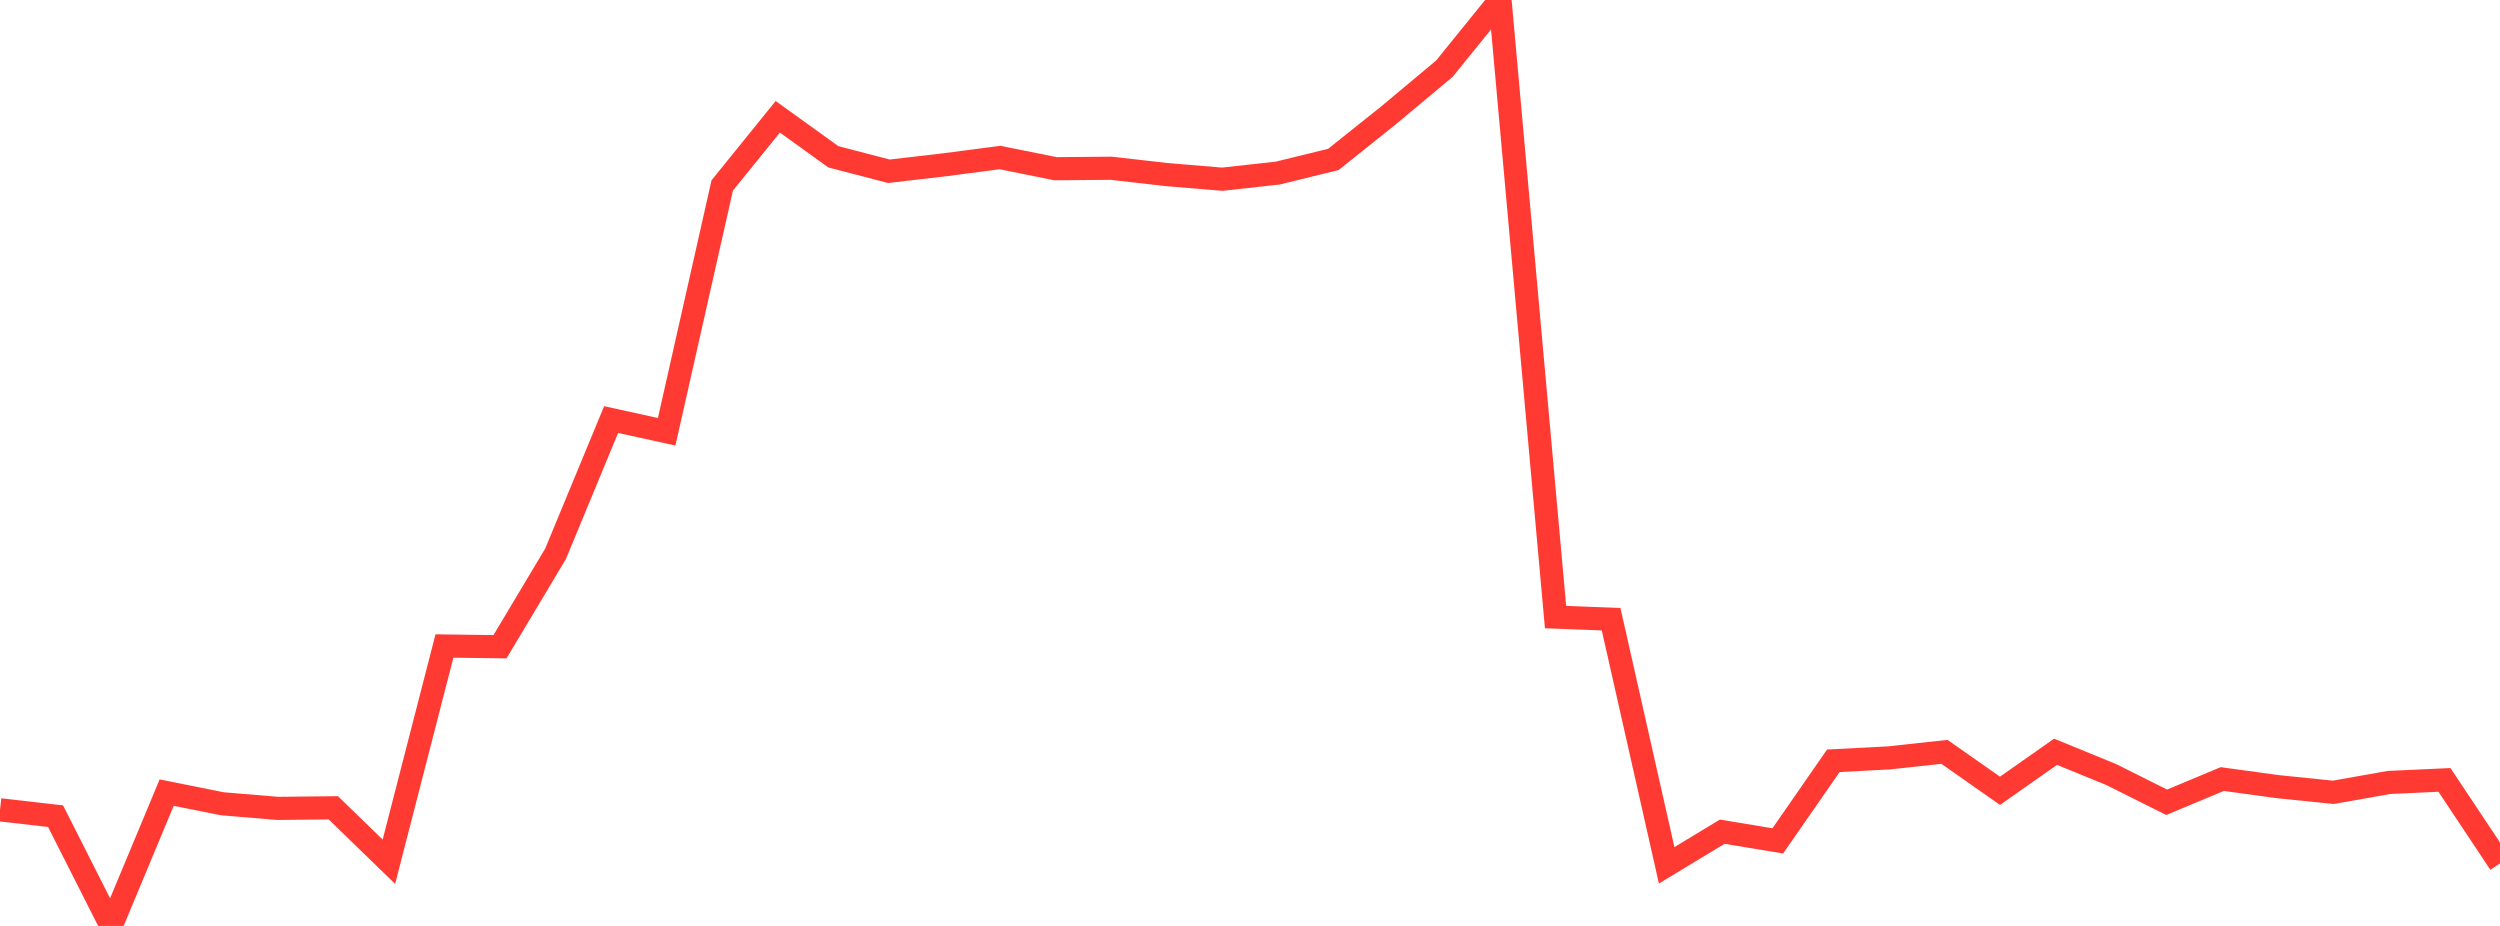 <?xml version="1.0" standalone="no"?>
<!DOCTYPE svg PUBLIC "-//W3C//DTD SVG 1.1//EN" "http://www.w3.org/Graphics/SVG/1.1/DTD/svg11.dtd">

<svg width="135" height="50" viewBox="0 0 135 50" preserveAspectRatio="none" 
  xmlns="http://www.w3.org/2000/svg"
  xmlns:xlink="http://www.w3.org/1999/xlink">


<polyline points="0.0, 43.73 3.0, 44.073 6.0, 50.0 9.0, 42.801 12.0, 43.403 15.0, 43.653 18.0, 43.621 21.0, 46.534 24.0, 34.884 27.0, 34.923 30.0, 29.906 33.0, 22.657 36.0, 23.315 39, 10.015 42.0, 6.307 45.0, 8.467 48.0, 9.248 51.0, 8.899 54.0, 8.507 57.0, 9.111 60.0, 9.085 63.0, 9.427 66.0, 9.677 69.0, 9.346 72.0, 8.61 75.0, 6.214 78, 3.706 81.0, 0.0 84.0, 33.323 87.0, 33.438 90.0, 46.727 93.0, 44.911 96.0, 45.408 99.0, 41.083 102.0, 40.926 105.0, 40.6 108.0, 42.703 111.0, 40.596 114.0, 41.823 117.0, 43.323 120.0, 42.069 123.0, 42.479 126.0, 42.785 129.0, 42.253 132.0, 42.115 135.0, 46.623" fill="none" stroke="#ff3a33" stroke-width="1.25"/>

</svg>